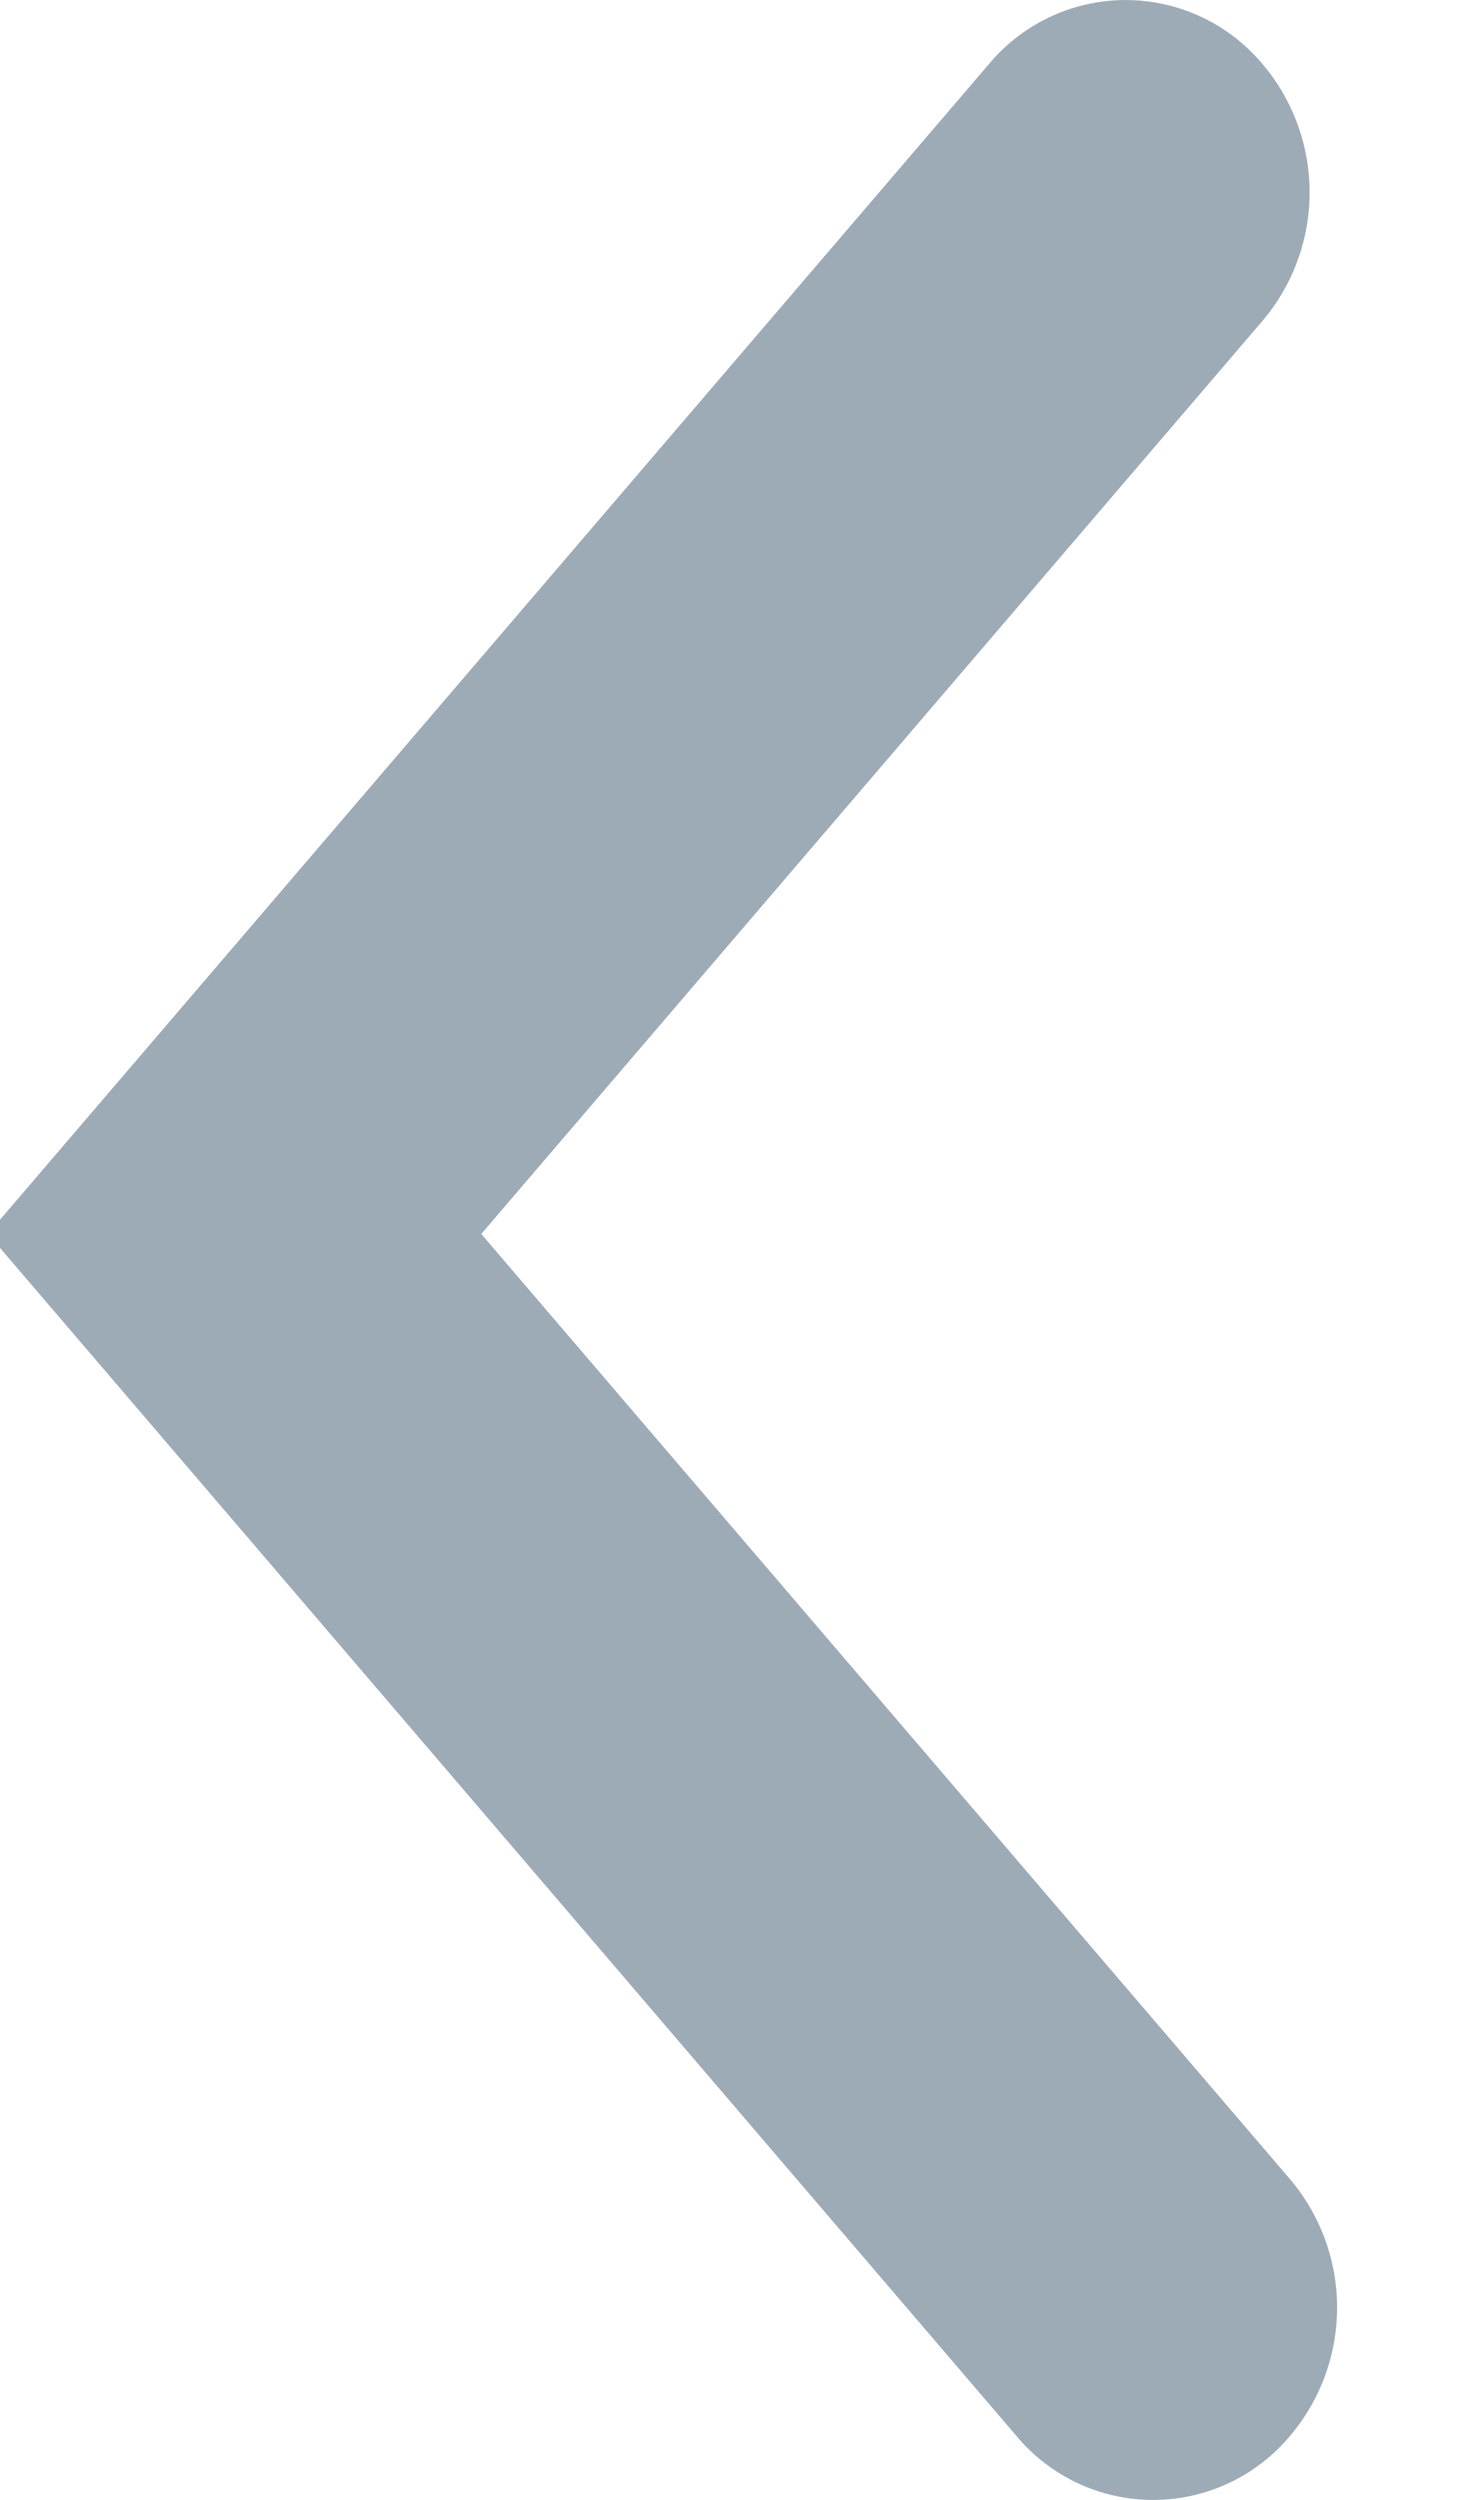<svg xmlns="http://www.w3.org/2000/svg" width="10" height="17" viewBox="0 0 10 17">
    <path fill="#9DABB6" fill-rule="nonzero" d="M3.274 8.391l5.503 6.429a1.35 1.35 0 0 1-.097 1.846 1.212 1.212 0 0 1-1.765-.101L-.082 8.39 6.728.435A1.212 1.212 0 0 1 8.493.334 1.35 1.35 0 0 1 8.59 2.18L3.274 8.391z"/>
</svg>
